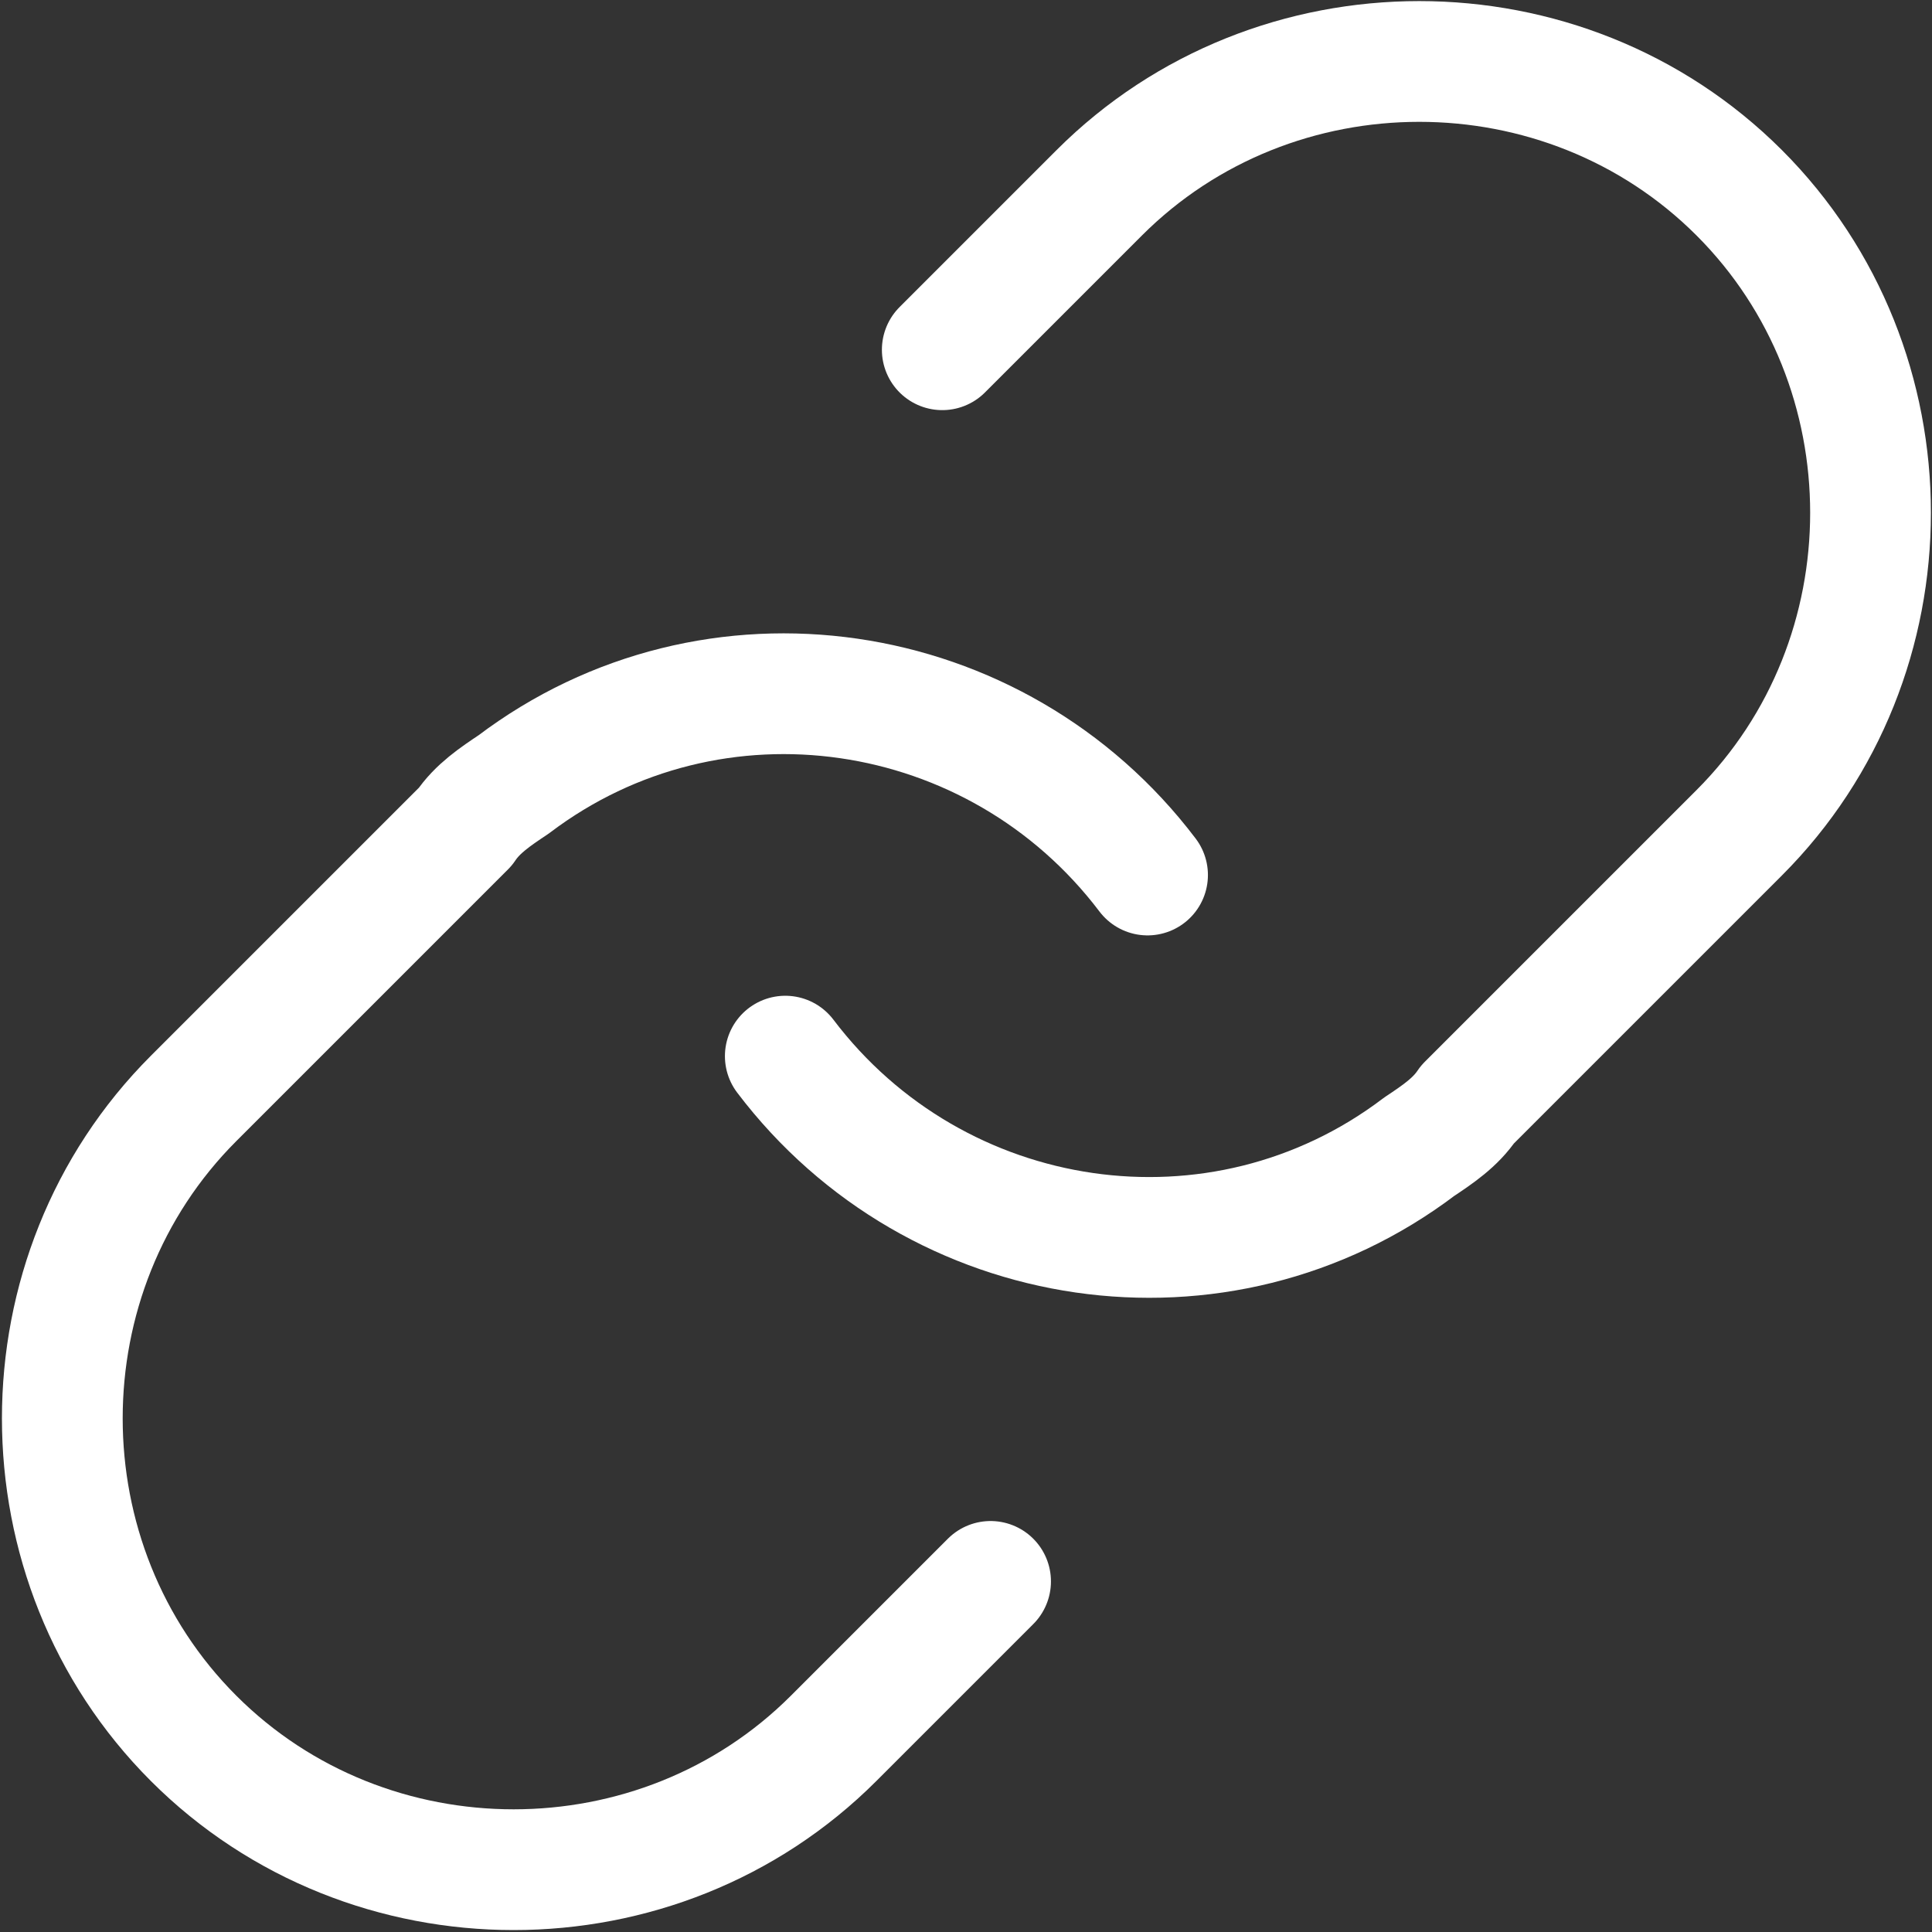 <?xml version="1.0" encoding="utf-8"?>
<!-- Generator: Adobe Illustrator 27.0.0, SVG Export Plug-In . SVG Version: 6.00 Build 0)  -->
<svg version="1.1" id="圖層_1" xmlns="http://www.w3.org/2000/svg" xmlns:xlink="http://www.w3.org/1999/xlink" x="0px" y="0px"
	 viewBox="0 0 32 32" style="enable-background:new 0 0 32 32;" xml:space="preserve">
<rect x="0" y="0" width="32" height="32" fill="#333333" stroke="none"/>
<style type="text/css">
	.st0{fill:none;stroke:#FFFFFF;stroke-width:2;stroke-linecap:round;stroke-linejoin:round;}
</style>
<g id="Icon_feather-link" transform="translate(-1.993 -2.007)">
	<path id="路径_238" class="st0" d="M15,19.5c2.5,3.3,7.2,4,10.5,1.5c0.3-0.2,0.6-0.4,0.8-0.7l4.5-4.5c2.9-2.9,2.9-7.7,0-10.6
		s-7.7-2.9-10.6,0l0,0l-2.6,2.6"/>
	<path id="路径_239" class="st0" d="M21,16.5c-2.5-3.3-7.2-4-10.5-1.5c-0.3,0.2-0.6,0.4-0.8,0.7l-4.5,4.5c-2.9,2.9-2.9,7.7,0,10.6
		s7.7,2.9,10.6,0l2.6-2.6"/>
</g>
</svg>
